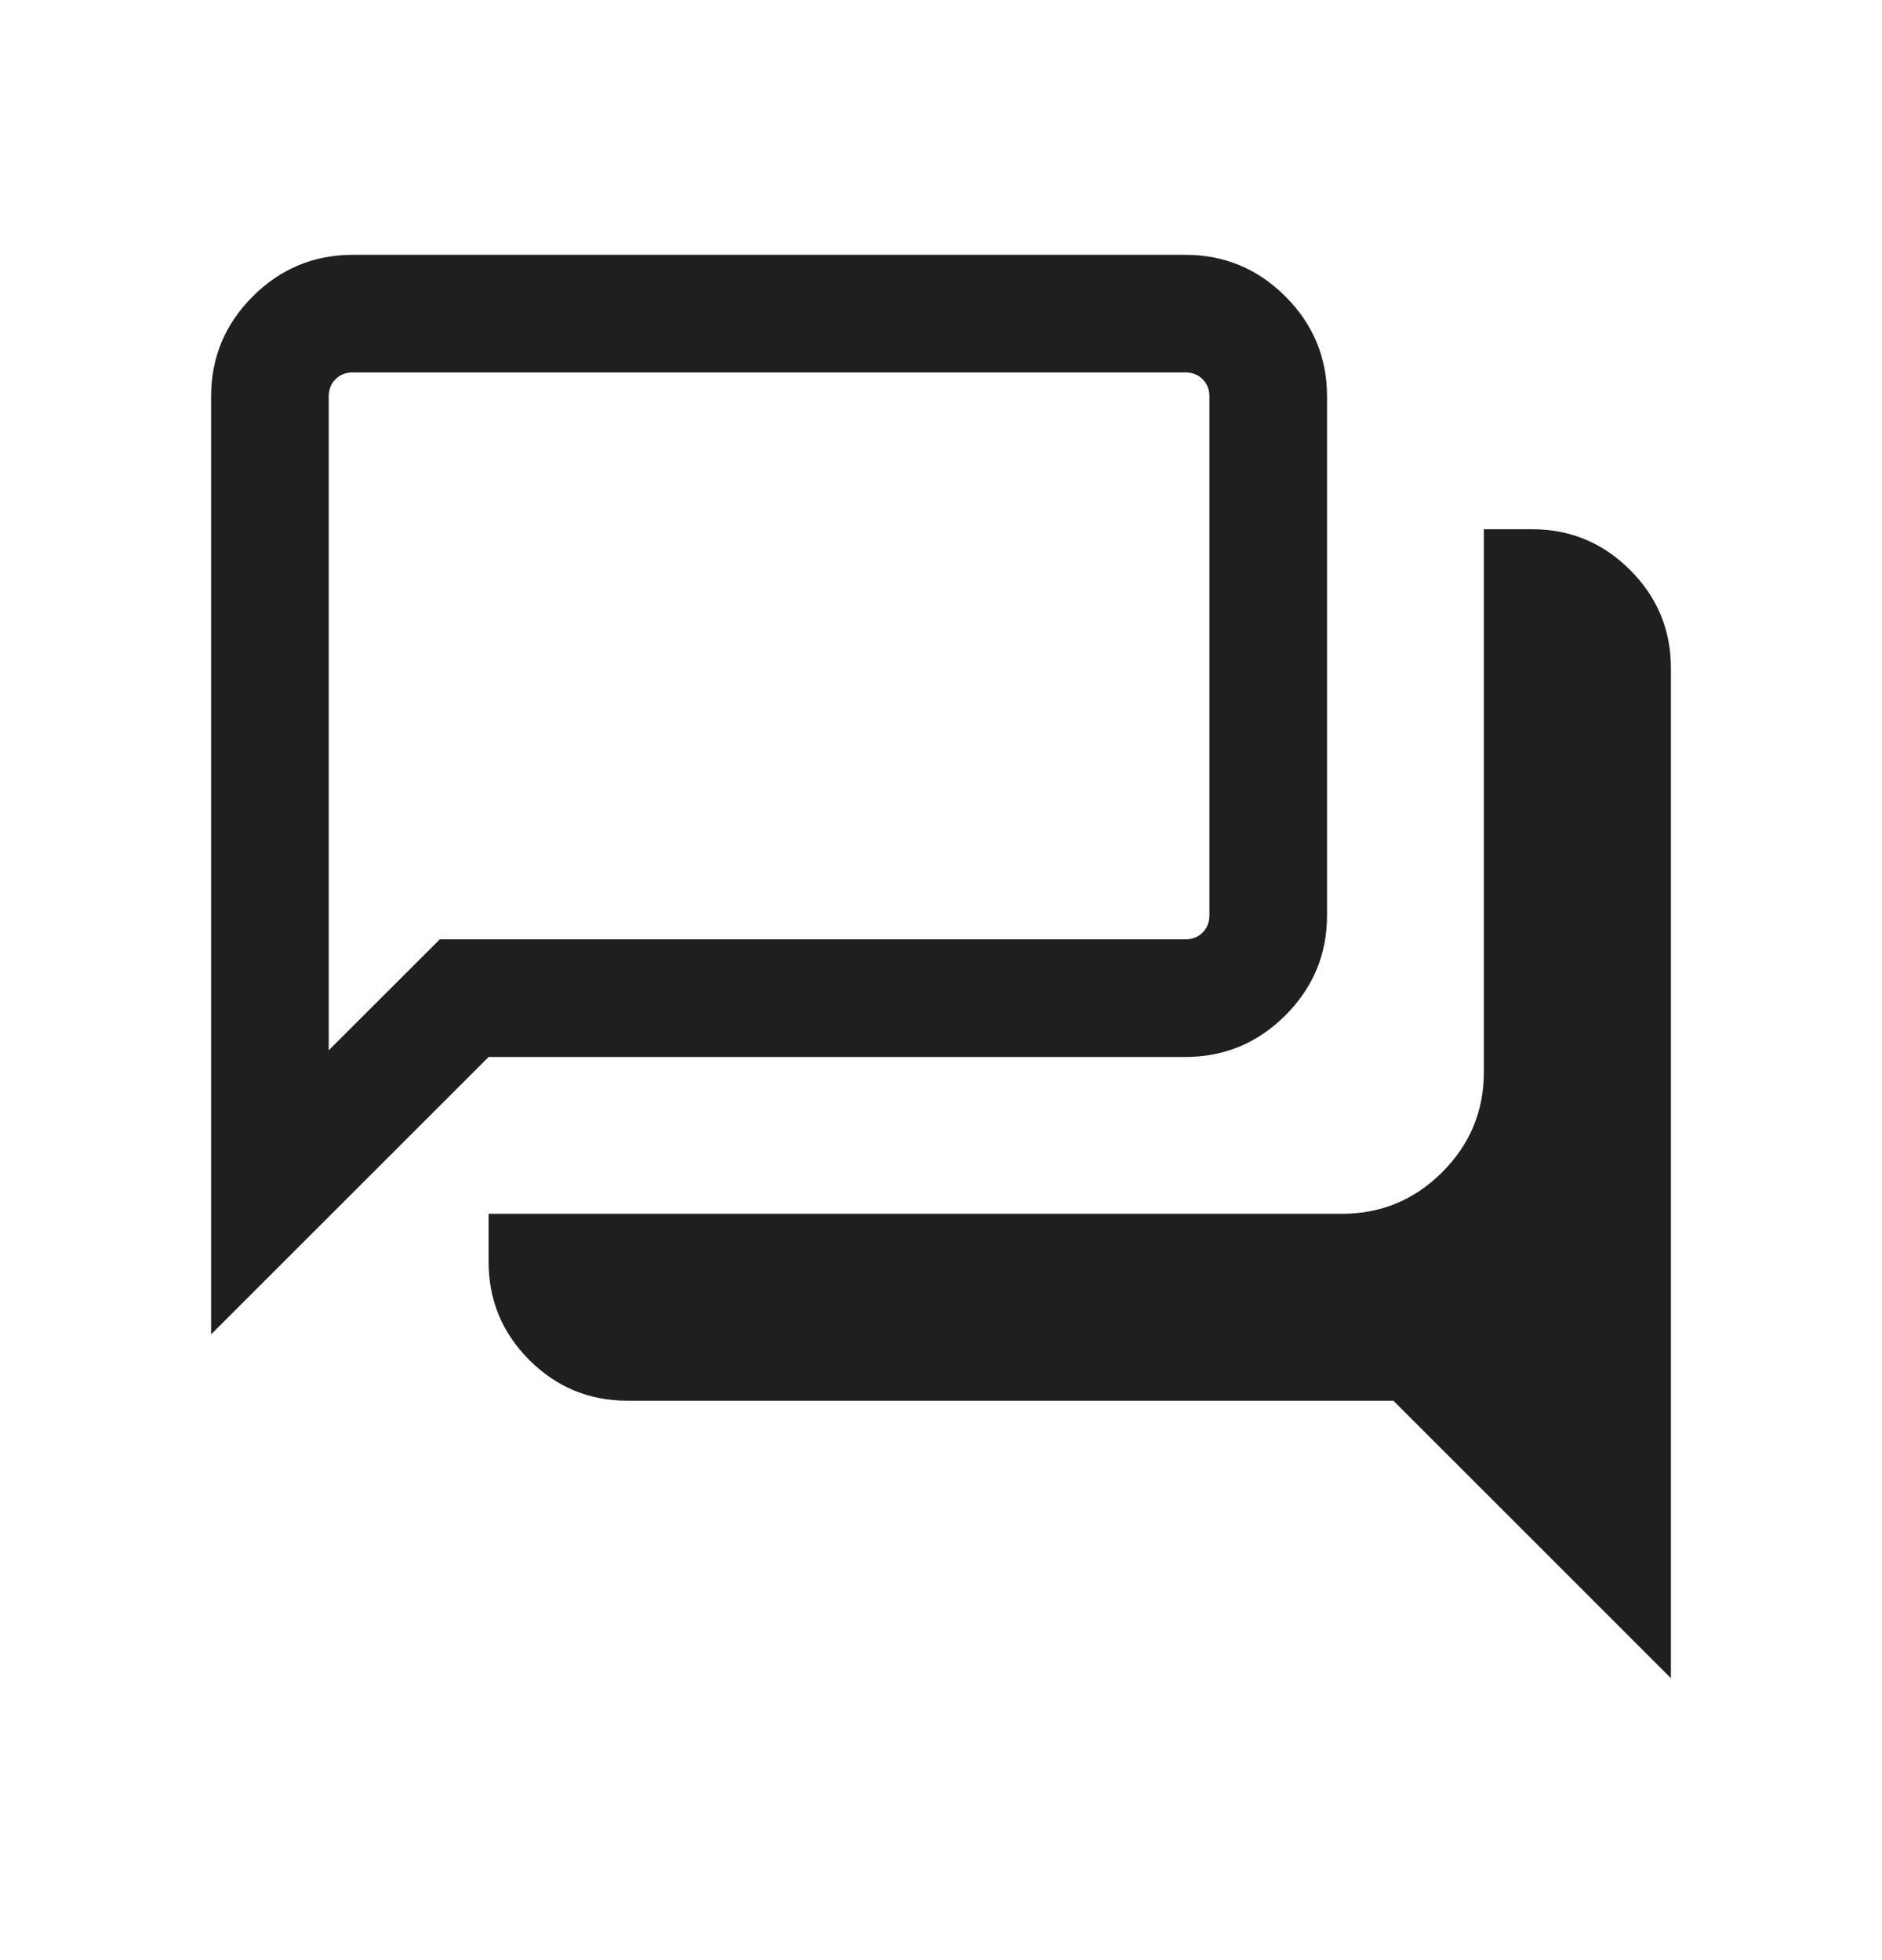 <svg width="24" height="25" viewBox="0 0 24 25" fill="none" xmlns="http://www.w3.org/2000/svg">
<path d="M21.308 21.404L17.769 17.865H8C7.513 17.865 7.097 17.692 6.75 17.346C6.404 16.999 6.231 16.583 6.231 16.096V15.481H17.115C17.612 15.481 18.038 15.304 18.392 14.95C18.746 14.596 18.923 14.17 18.923 13.673V6.75H19.538C20.025 6.75 20.441 6.923 20.788 7.27C21.134 7.616 21.308 8.033 21.308 8.519V21.404ZM4.192 13.396L5.608 11.981H15.115C15.205 11.981 15.279 11.952 15.336 11.894C15.394 11.837 15.423 11.763 15.423 11.673V5.058C15.423 4.968 15.394 4.894 15.336 4.837C15.279 4.779 15.205 4.75 15.115 4.75H4.5C4.41 4.75 4.336 4.779 4.279 4.837C4.221 4.894 4.192 4.968 4.192 5.058V13.396ZM2.692 17.019V5.058C2.692 4.561 2.869 4.135 3.223 3.781C3.577 3.427 4.003 3.25 4.5 3.25H15.115C15.612 3.25 16.038 3.427 16.392 3.781C16.746 4.135 16.923 4.561 16.923 5.058V11.673C16.923 12.17 16.746 12.596 16.392 12.95C16.038 13.304 15.612 13.481 15.115 13.481H6.231L2.692 17.019Z" fill="#1F1F1F"/>
</svg>
